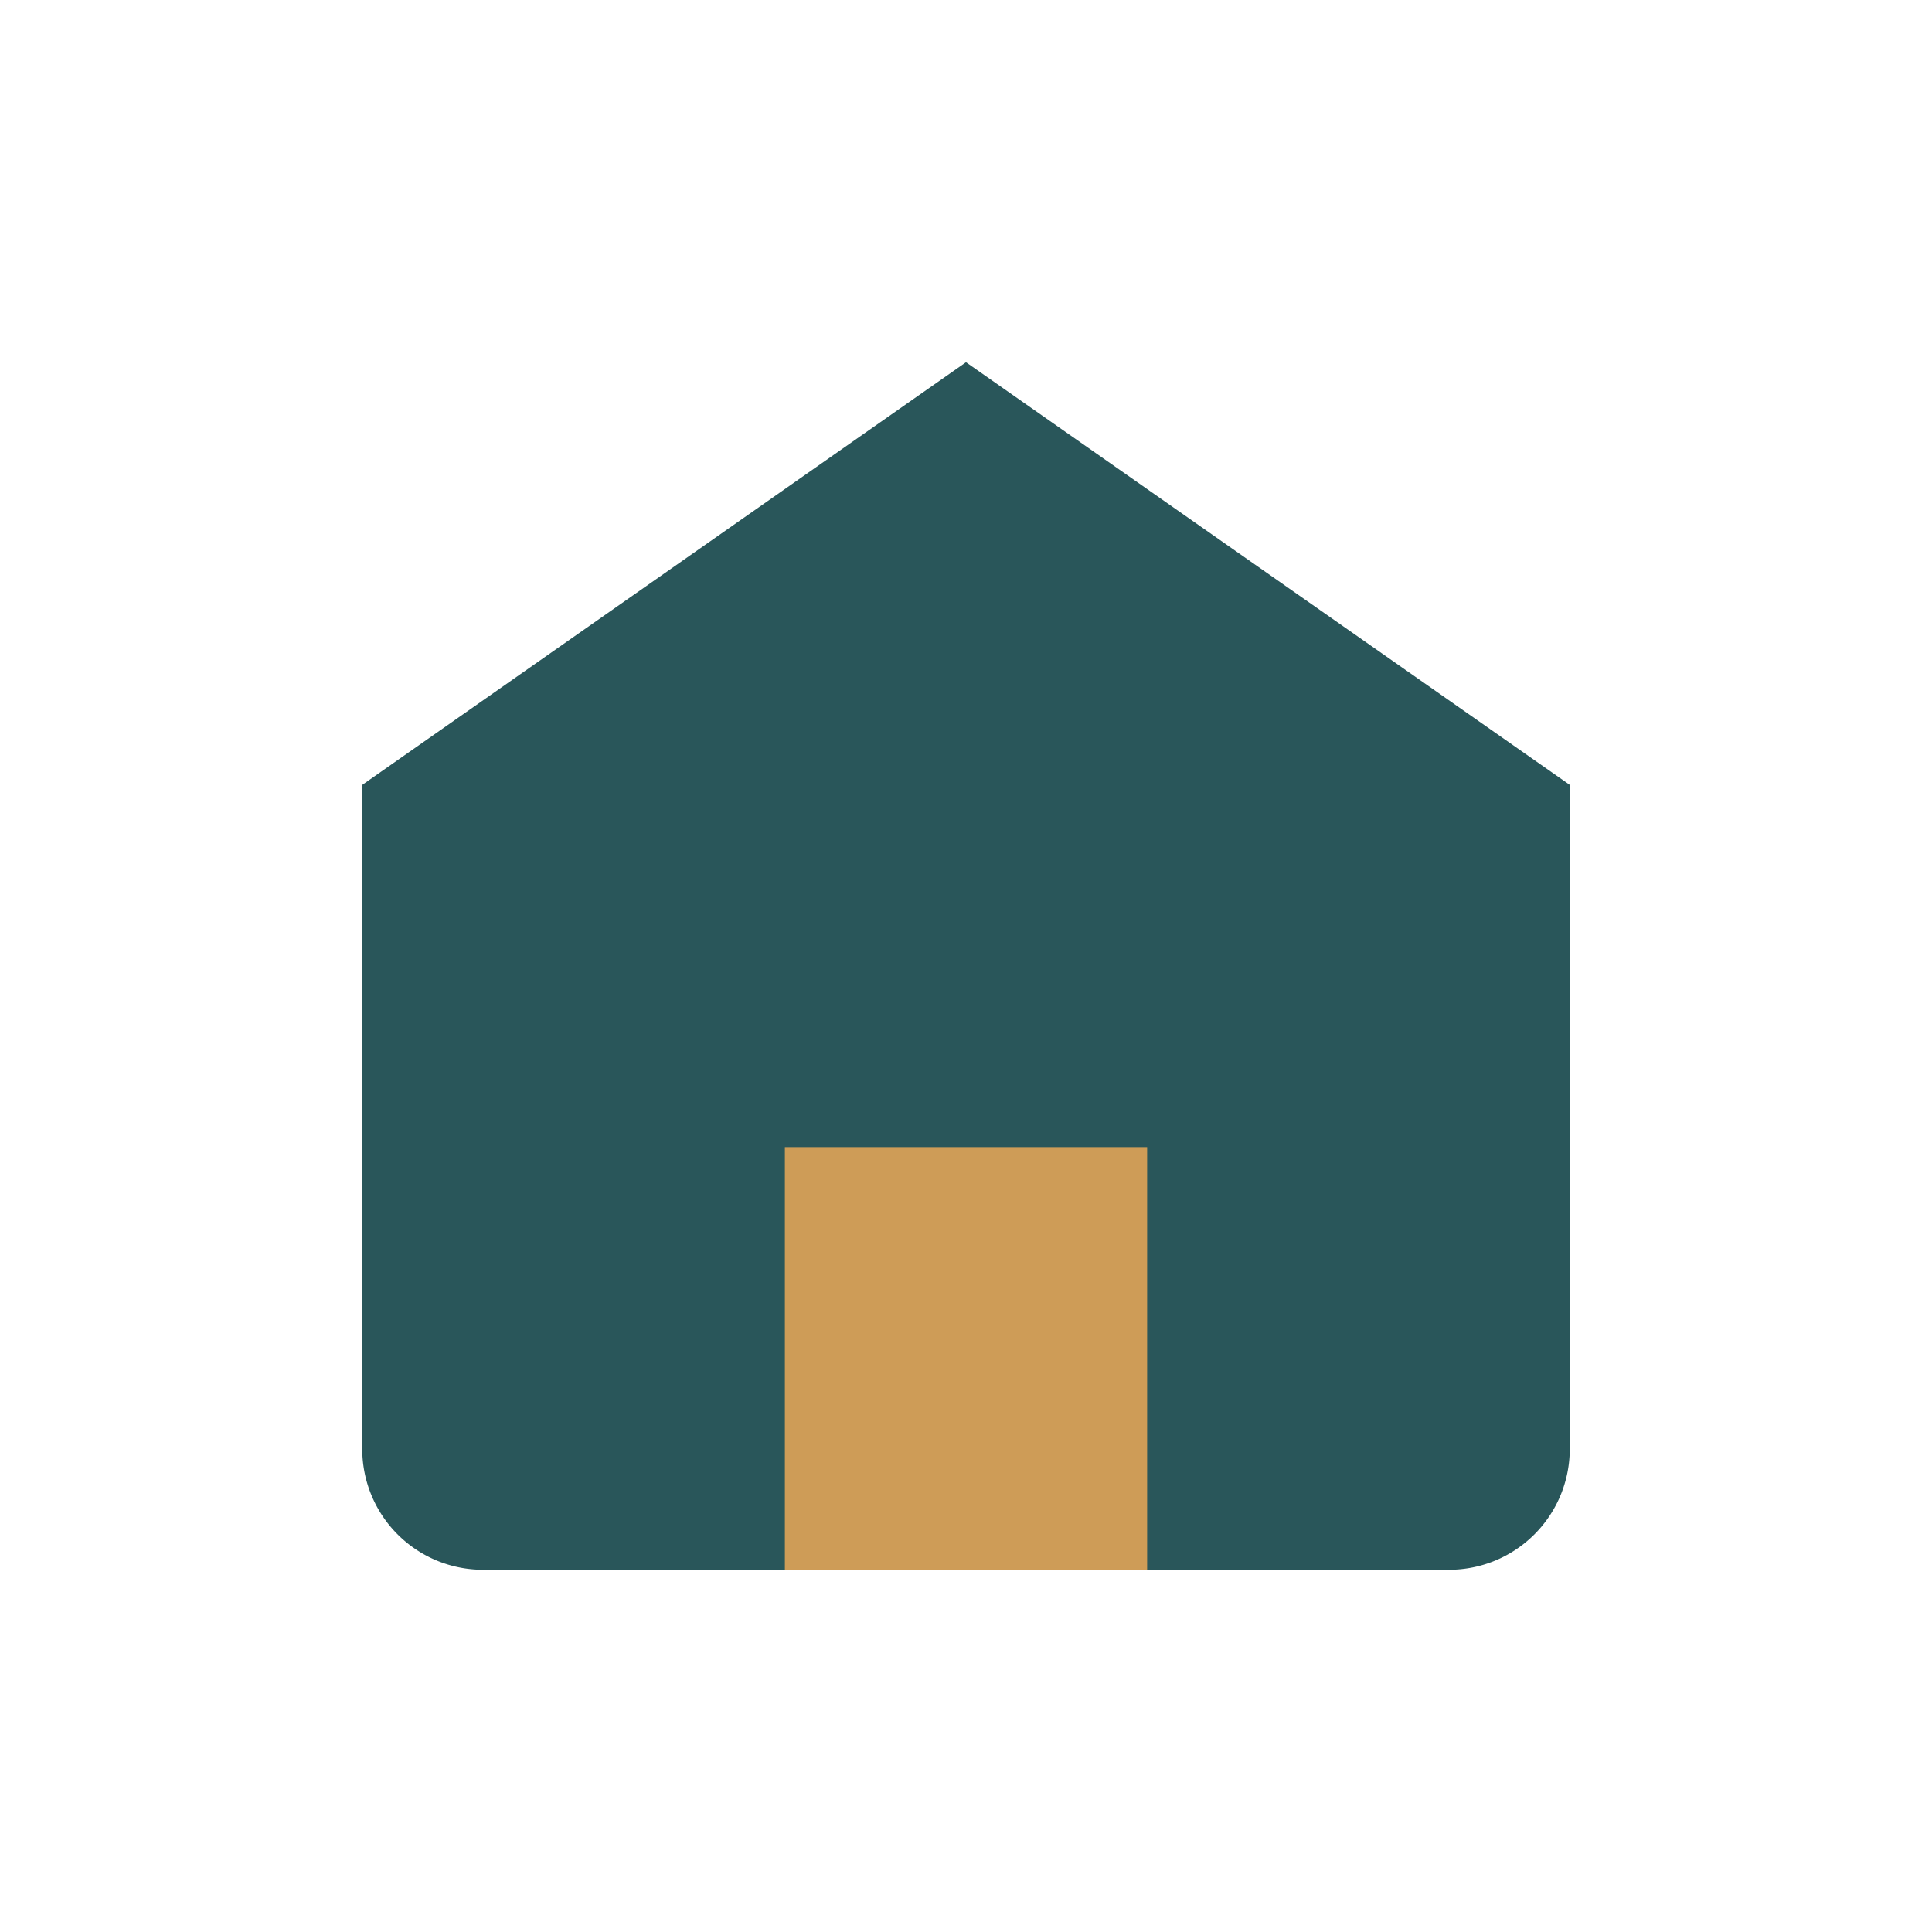 <?xml version="1.0" encoding="UTF-8"?>
<svg xmlns="http://www.w3.org/2000/svg" width="32" height="32" viewBox="0 0 32 32"><path d="M6 13l10-7 10 7v11a2 2 0 0 1-2 2H8a2 2 0 0 1-2-2z" fill="#29565A"/><rect x="13" y="19" width="6" height="7" fill="#CE9C57"/></svg>
